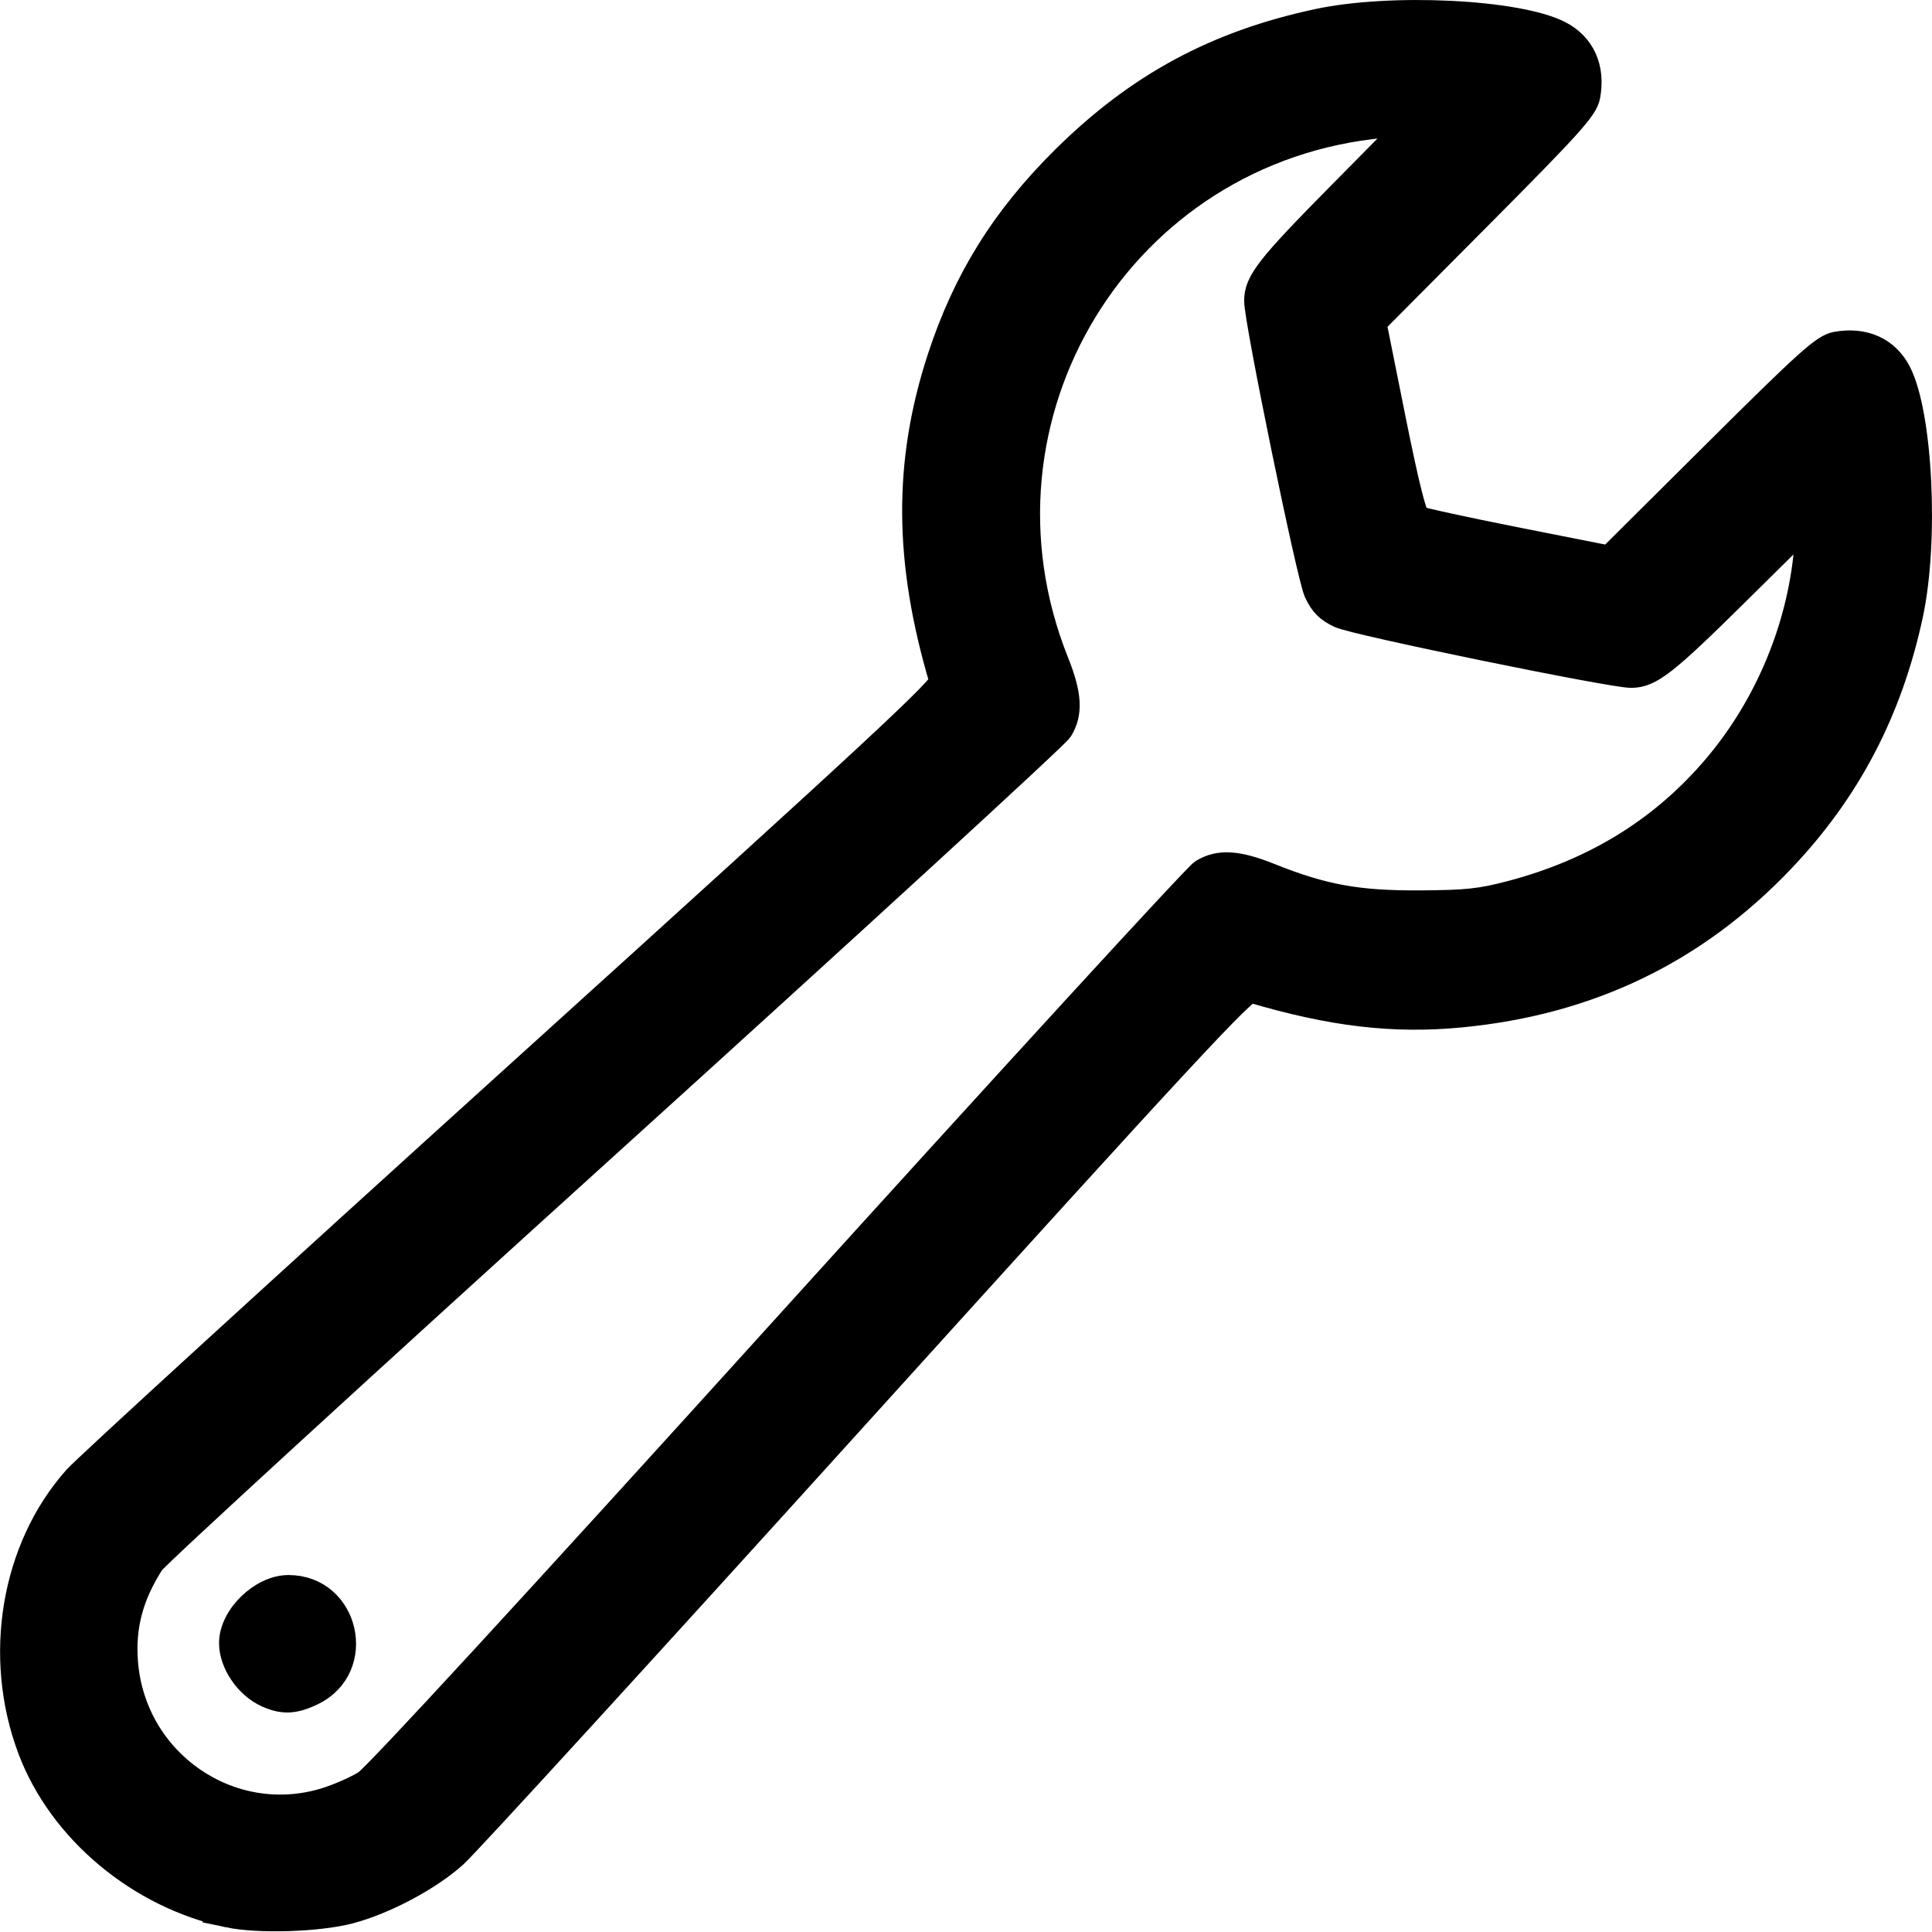 <?xml version="1.0" encoding="UTF-8" standalone="no"?> <svg xmlns="http://www.w3.org/2000/svg" xmlns:svg="http://www.w3.org/2000/svg" version="1.1" id="svg2" width="512" height="512" viewBox="0 0 512 512"><defs id="defs6"></defs><g id="g8"><path style="fill:#000000;stroke:#000000;stroke-width:6.915;stroke-dasharray:none" d="M 60.52,507.361 C 36.971,502.372 16.202,484.999 8.128,463.539 -1.118,438.966 3.699,410.308 20.184,391.813 22.942,388.718 75.855,340.348 137.768,284.324 233.567,197.637 250.246,182.154 249.724,180.398 c -9.407,-31.643 -9.571,-57.845 -0.535,-85.497 6.765,-20.702 16.985,-37.1 32.971,-52.902 19.52,-19.296 40.183,-30.449 67.064,-36.201 19.479,-4.168 52.88,-2.538 63.975,3.122 6.093,3.108 8.802,9.126 7.431,16.507 -0.601,3.233 -4.485,7.551 -28.688,31.894 l -27.993,28.154 5.138,25.595 c 3.473,17.301 5.609,25.856 6.591,26.402 0.799,0.444 12.567,3.007 26.15,5.696 l 24.697,4.889 28.154,-27.996 c 24.343,-24.207 28.66,-28.09 31.894,-28.691 7.38,-1.371 13.398,1.338 16.507,7.431 5.66,11.095 7.29,44.495 3.122,63.975 -5.478,25.599 -16.561,46.764 -34.134,65.185 -23.005,24.114 -50.955,37.573 -84.852,40.86 -17.867,1.732 -34.279,-0.199 -55.603,-6.542 -1.742,-0.518 -17.415,16.369 -103.518,111.535 -55.806,61.68 -104.226,114.645 -107.601,117.7 -6.75,6.11 -18.558,12.402 -27.869,14.85 -8.28,2.176 -24.208,2.671 -32.106,0.998 z m 25.827,-30.162 c 3.453,-1.068 8.228,-3.179 10.61,-4.692 C 99.69,470.772 140.876,426.026 208.457,351.373 267.399,286.262 317.016,232.141 318.717,231.104 c 4.347,-2.651 9.19,-2.359 17.748,1.067 14.161,5.67 23.26,7.332 39.678,7.248 12.555,-0.065 16.272,-0.46 24.335,-2.587 22.403,-5.91 40.434,-17.098 54.514,-33.826 13.463,-15.995 22.045,-36.571 23.887,-57.271 l 0.703,-7.903 -19.12,18.901 c -19.274,19.053 -23.157,22.094 -28.209,22.098 -5.248,0.004 -72.915,-13.879 -77.111,-15.82 -3.158,-1.461 -4.692,-2.995 -6.153,-6.153 -1.941,-4.197 -15.824,-71.864 -15.82,-77.111 0.004,-5.051 3.044,-8.933 22.098,-28.218 l 18.901,-19.129 -7.409,0.671 c -69.735,6.315 -113.022,77.302 -86.907,142.521 3.405,8.502 3.691,13.351 1.044,17.691 -1.037,1.701 -55.159,51.331 -120.269,110.288 -65.111,58.957 -119.337,108.687 -120.504,110.511 -5.584,8.732 -7.742,16.855 -7.011,26.394 2.04,26.624 27.994,44.527 53.235,36.723 z M 70.892,449.098 c -5.247,-2.332 -9.385,-8.36 -9.385,-13.67 0,-6.922 7.852,-14.573 14.953,-14.57 15.307,0.007 20.075,20.984 6.287,27.659 -4.716,2.283 -7.697,2.429 -11.855,0.581 z" id="path293"></path></g></svg> 